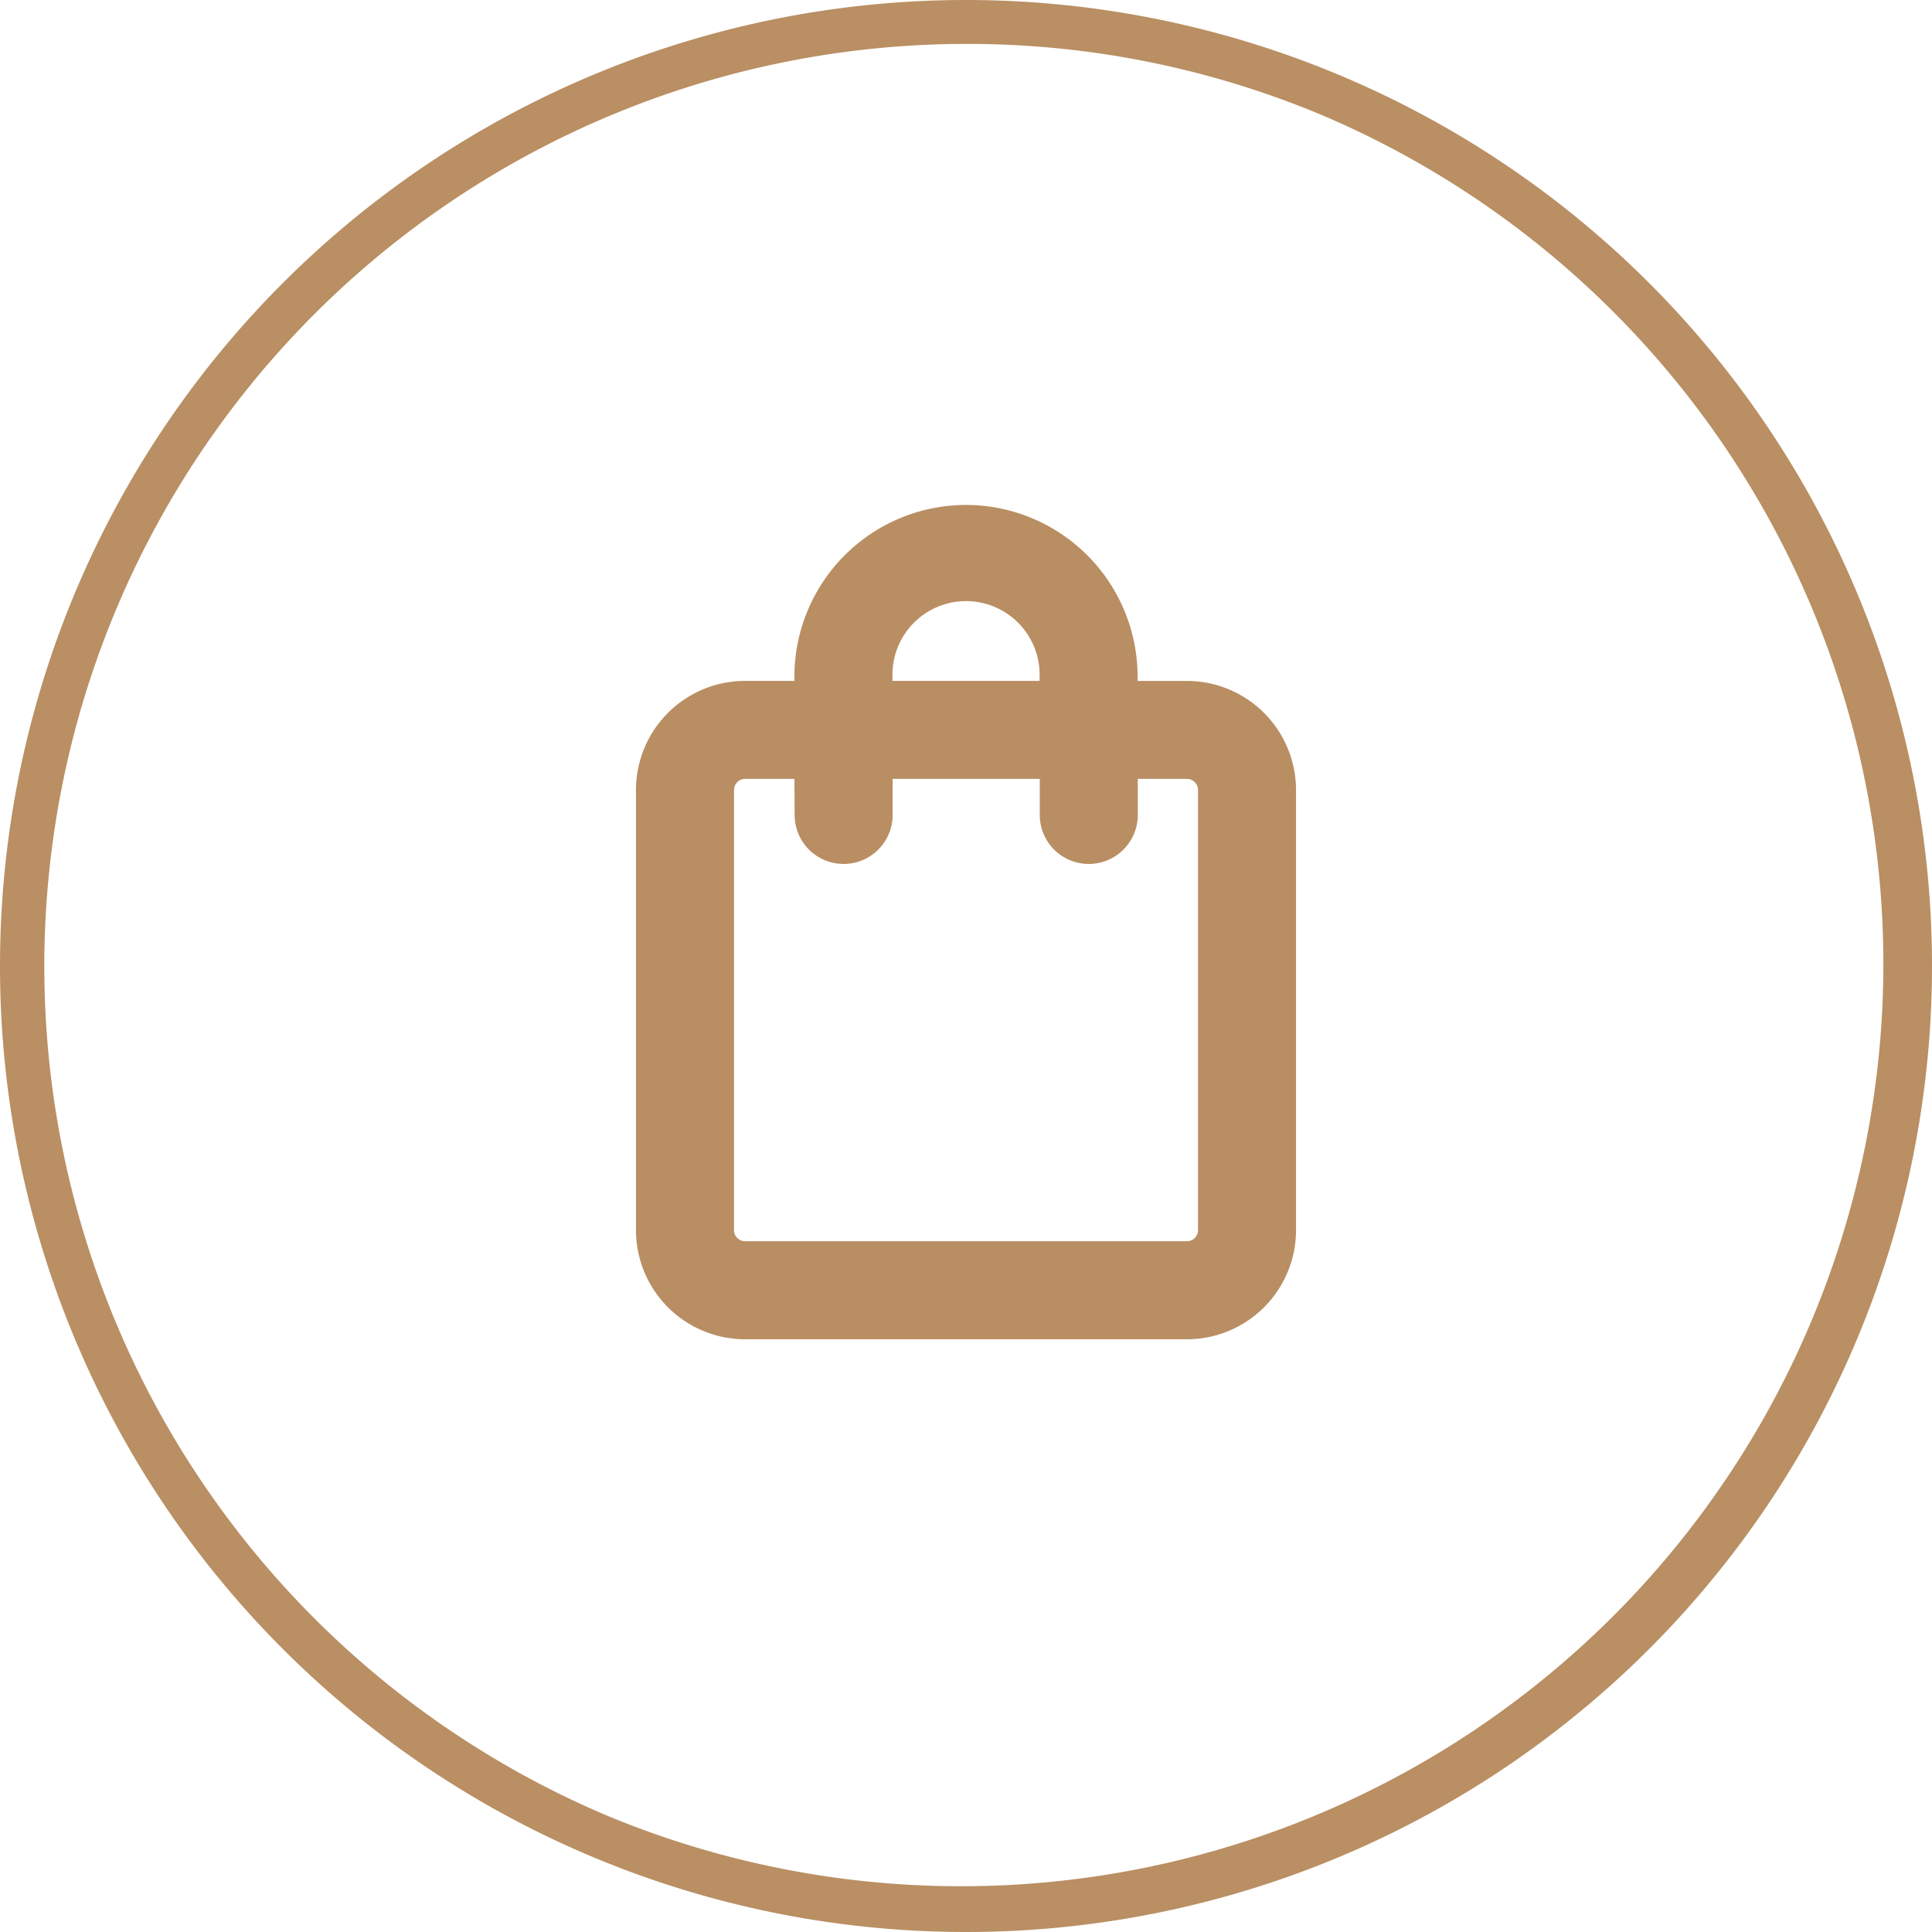 <svg xmlns="http://www.w3.org/2000/svg" width="44" height="44" viewBox="0 0 44 44"><g transform="translate(-1124 -75)"><path d="M22,1a21.006,21.006,0,0,0-8.174,40.35A21.006,21.006,0,0,0,30.174,2.65,20.868,20.868,0,0,0,22,1m0-1A22,22,0,1,1,0,22,22,22,0,0,1,22,0Z" transform="translate(1124 75)" fill="#b98f63"/><path d="M129.988,211.427a3.411,3.411,0,0,0-3.408,3.408v.6h-1.625a1.985,1.985,0,0,0-1.983,1.983v10.027a1.986,1.986,0,0,0,1.983,1.983H135.02A1.986,1.986,0,0,0,137,227.444V217.417a1.986,1.986,0,0,0-1.983-1.983H133.4v-.6A3.411,3.411,0,0,0,129.988,211.427Zm-2.176,3.408a2.176,2.176,0,1,1,4.351,0v.6h-4.351Zm7.208,1.831a.752.752,0,0,1,.752.751v10.027a.753.753,0,0,1-.752.751H124.955a.752.752,0,0,1-.751-.751V217.417a.752.752,0,0,1,.751-.751h1.625v1.321a.616.616,0,0,0,1.232,0v-1.321h4.351v1.321a.616.616,0,0,0,1.232,0v-1.321Z" transform="translate(1016.012 -124.427)" fill="#b98e63"/><path d="M129.988,210.927a3.912,3.912,0,0,1,3.908,3.908v.1h1.125a2.486,2.486,0,0,1,2.483,2.483v10.027a2.486,2.486,0,0,1-2.483,2.483H124.955a2.486,2.486,0,0,1-2.483-2.483V217.417a2.486,2.486,0,0,1,2.483-2.483h1.125v-.1A3.912,3.912,0,0,1,129.988,210.927Zm5.033,18a1.485,1.485,0,0,0,1.483-1.483V217.417a1.485,1.485,0,0,0-1.483-1.483H132.9v-1.1a2.908,2.908,0,1,0-5.815,0v1.1h-2.125a1.485,1.485,0,0,0-1.483,1.483v10.027a1.485,1.485,0,0,0,1.483,1.483Zm-5.033-16.768a2.679,2.679,0,0,1,2.676,2.676v1.1h-5.351v-1.1A2.679,2.679,0,0,1,129.988,212.159Zm1.676,2.775v-.1a1.676,1.676,0,1,0-3.351,0v.1Zm-6.708,1.232h2.125v1.821a.116.116,0,0,0,.232,0v-1.821h5.351v1.821a.116.116,0,0,0,.232,0v-1.821h2.125a1.253,1.253,0,0,1,1.252,1.251v10.027a1.253,1.253,0,0,1-1.252,1.251H124.955a1.253,1.253,0,0,1-1.251-1.251V217.417A1.253,1.253,0,0,1,124.955,216.166Zm1.125,1h-1.125a.251.251,0,0,0-.251.251v10.027a.252.252,0,0,0,.251.251H135.02a.252.252,0,0,0,.252-.251V217.417a.252.252,0,0,0-.252-.251H133.9v.821a1.116,1.116,0,0,1-2.232,0v-.821h-3.351v.821a1.116,1.116,0,0,1-2.232,0Z" transform="translate(1016.012 -124.427)" fill="#b98e63"/></g></svg>